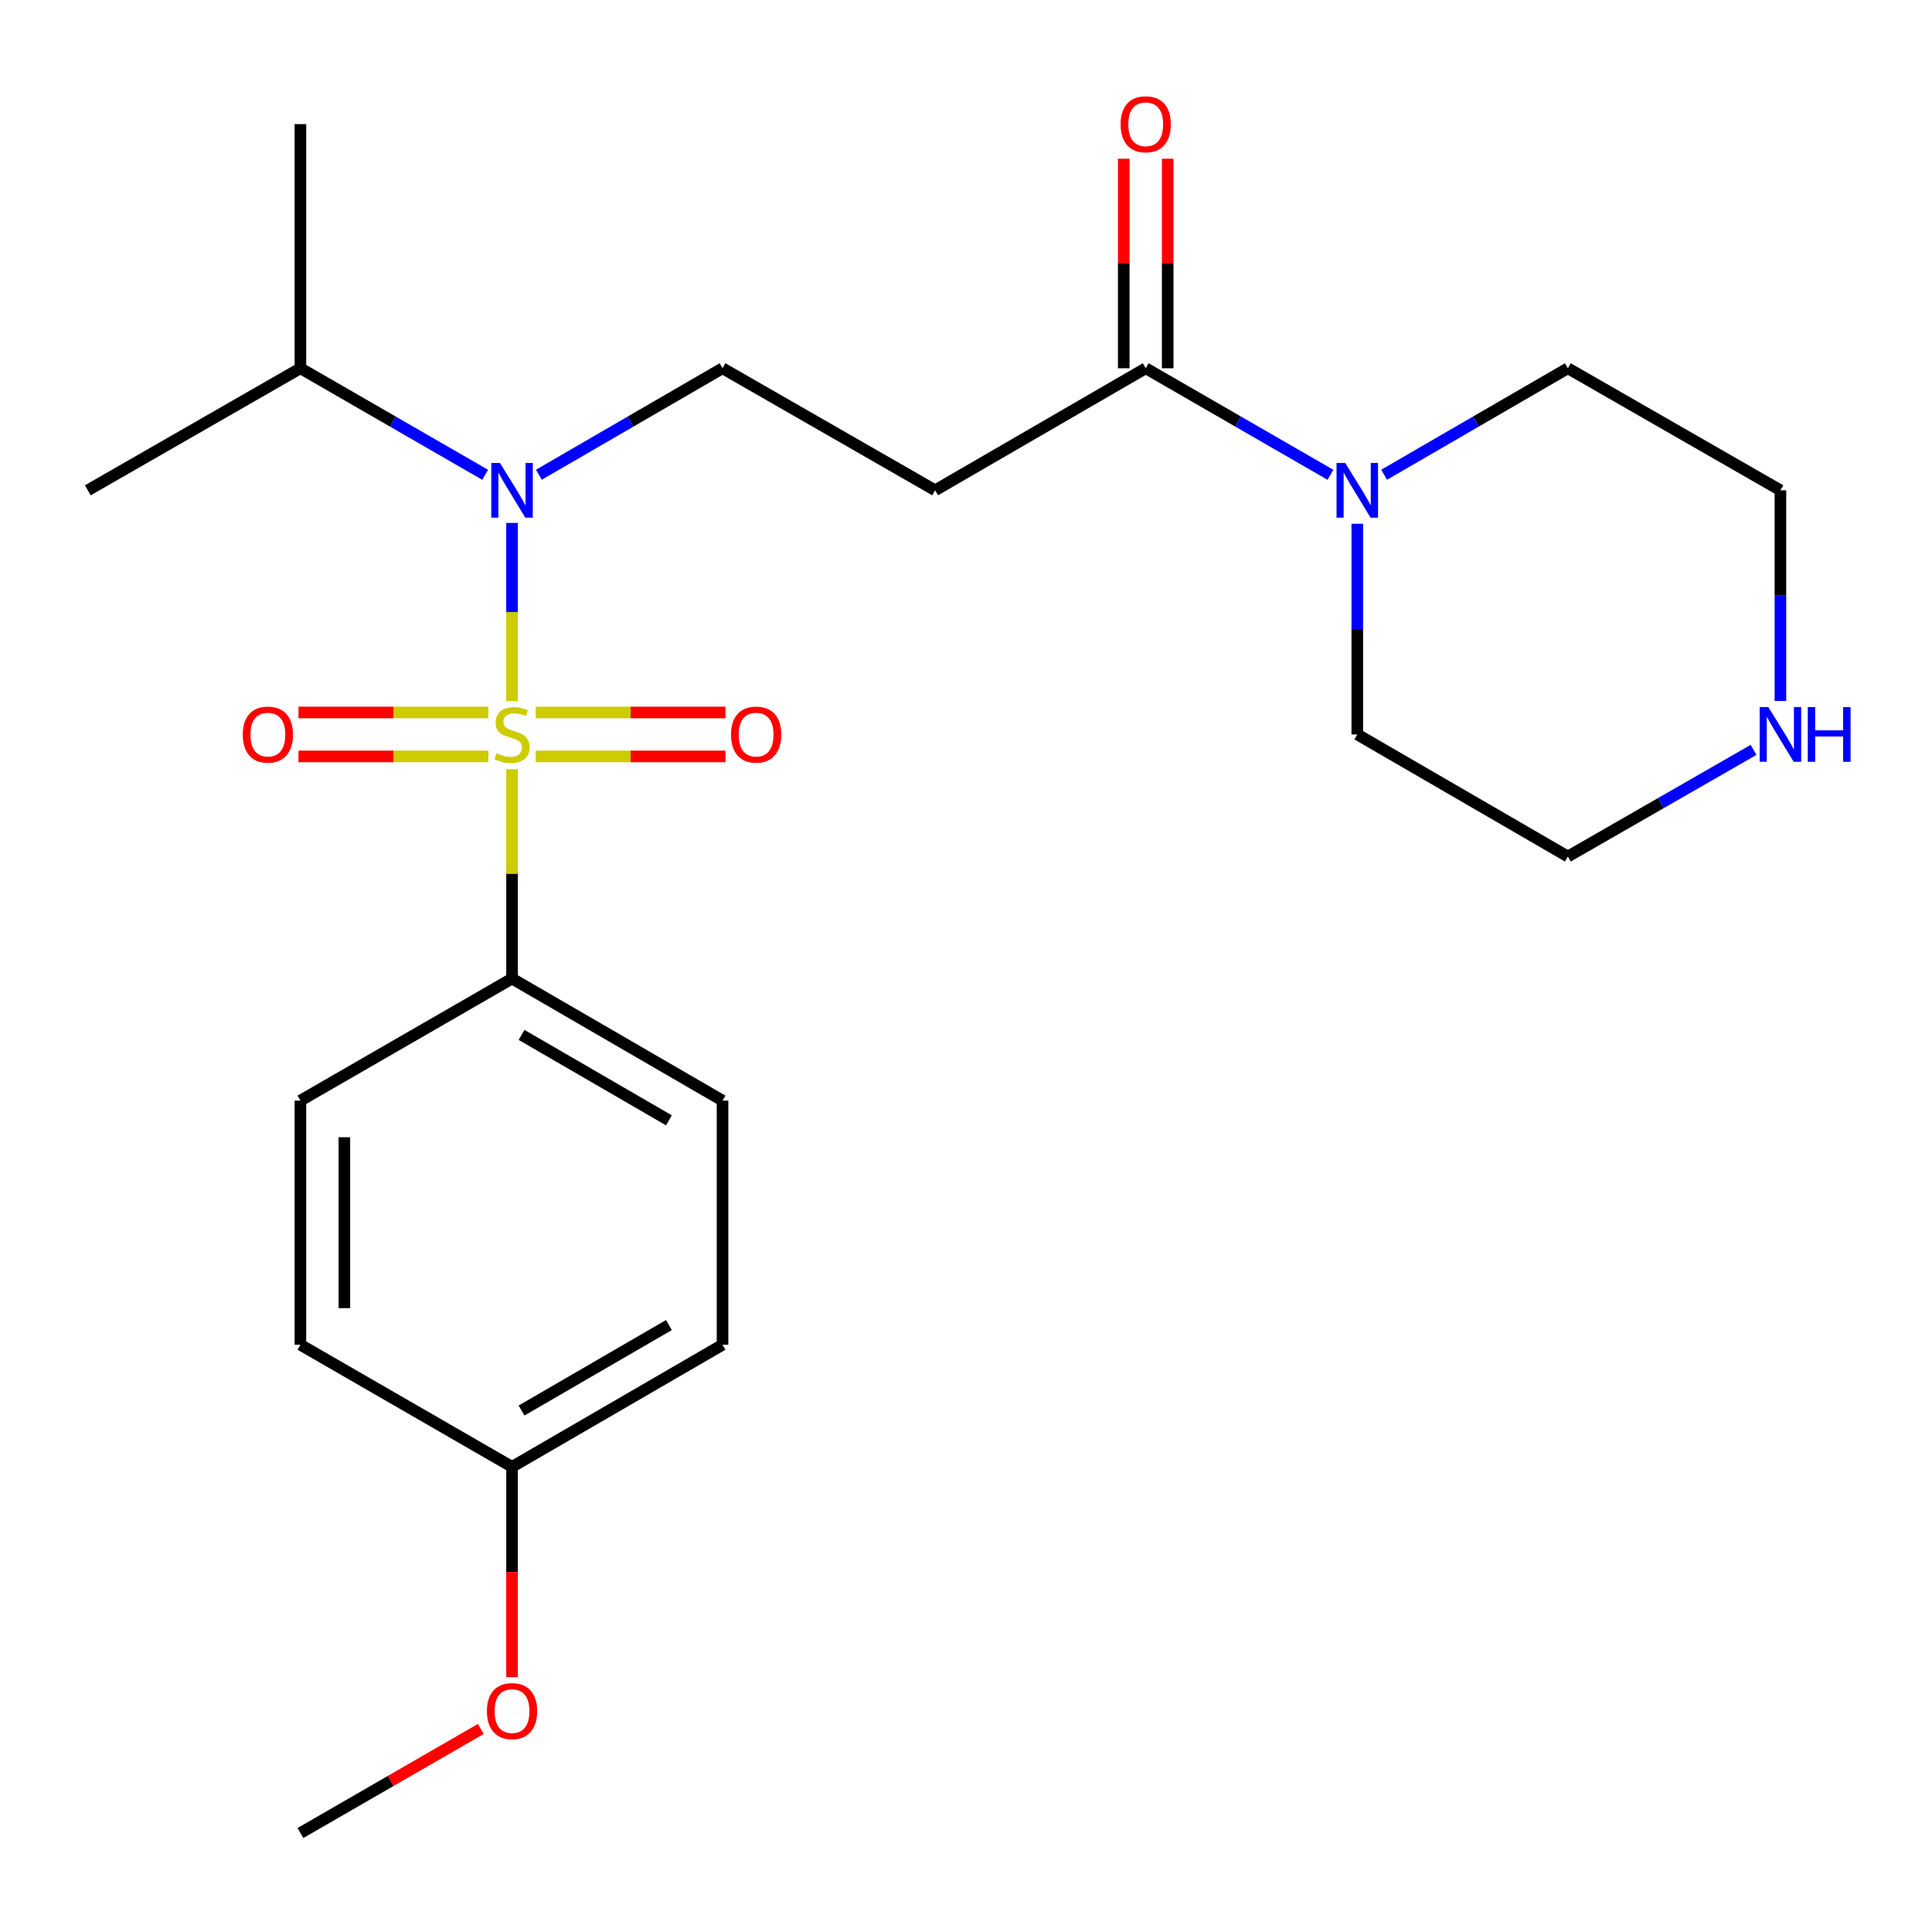 <?xml version='1.0' encoding='iso-8859-1'?>
<svg version='1.1' baseProfile='full'
              xmlns='http://www.w3.org/2000/svg'
                      xmlns:rdkit='http://www.rdkit.org/xml'
                      xmlns:xlink='http://www.w3.org/1999/xlink'
                  xml:space='preserve'
width='1000px' height='1000px' viewBox='0 0 1000 1000'>
<!-- END OF HEADER -->
<rect style='opacity:1.0;fill:#FFFFFF;stroke:none' width='1000' height='1000' x='0' y='0'> </rect>
<path class='bond-0' d='M 265.027,362.864 L 265.027,316.765' style='fill:none;fill-rule:evenodd;stroke:#CCCC00;stroke-width:6px;stroke-linecap:butt;stroke-linejoin:miter;stroke-opacity:1' />
<path class='bond-0' d='M 265.027,316.765 L 265.027,270.665' style='fill:none;fill-rule:evenodd;stroke:#0000FF;stroke-width:6px;stroke-linecap:butt;stroke-linejoin:miter;stroke-opacity:1' />
<path class='bond-4' d='M 265.027,398.183 L 265.027,452.346' style='fill:none;fill-rule:evenodd;stroke:#CCCC00;stroke-width:6px;stroke-linecap:butt;stroke-linejoin:miter;stroke-opacity:1' />
<path class='bond-4' d='M 265.027,452.346 L 265.027,506.509' style='fill:none;fill-rule:evenodd;stroke:#000000;stroke-width:6px;stroke-linecap:butt;stroke-linejoin:miter;stroke-opacity:1' />
<path class='bond-6' d='M 252.788,368.77 L 203.645,368.77' style='fill:none;fill-rule:evenodd;stroke:#CCCC00;stroke-width:6px;stroke-linecap:butt;stroke-linejoin:miter;stroke-opacity:1' />
<path class='bond-6' d='M 203.645,368.77 L 154.503,368.77' style='fill:none;fill-rule:evenodd;stroke:#FF0000;stroke-width:6px;stroke-linecap:butt;stroke-linejoin:miter;stroke-opacity:1' />
<path class='bond-6' d='M 252.788,391.516 L 203.645,391.516' style='fill:none;fill-rule:evenodd;stroke:#CCCC00;stroke-width:6px;stroke-linecap:butt;stroke-linejoin:miter;stroke-opacity:1' />
<path class='bond-6' d='M 203.645,391.516 L 154.503,391.516' style='fill:none;fill-rule:evenodd;stroke:#FF0000;stroke-width:6px;stroke-linecap:butt;stroke-linejoin:miter;stroke-opacity:1' />
<path class='bond-7' d='M 277.266,391.516 L 326.39,391.516' style='fill:none;fill-rule:evenodd;stroke:#CCCC00;stroke-width:6px;stroke-linecap:butt;stroke-linejoin:miter;stroke-opacity:1' />
<path class='bond-7' d='M 326.39,391.516 L 375.515,391.516' style='fill:none;fill-rule:evenodd;stroke:#FF0000;stroke-width:6px;stroke-linecap:butt;stroke-linejoin:miter;stroke-opacity:1' />
<path class='bond-7' d='M 277.266,368.77 L 326.39,368.77' style='fill:none;fill-rule:evenodd;stroke:#CCCC00;stroke-width:6px;stroke-linecap:butt;stroke-linejoin:miter;stroke-opacity:1' />
<path class='bond-7' d='M 326.39,368.77 L 375.515,368.77' style='fill:none;fill-rule:evenodd;stroke:#FF0000;stroke-width:6px;stroke-linecap:butt;stroke-linejoin:miter;stroke-opacity:1' />
<path class='bond-5' d='M 278.916,245.725 L 326.448,218.167' style='fill:none;fill-rule:evenodd;stroke:#0000FF;stroke-width:6px;stroke-linecap:butt;stroke-linejoin:miter;stroke-opacity:1' />
<path class='bond-5' d='M 326.448,218.167 L 373.98,190.608' style='fill:none;fill-rule:evenodd;stroke:#000000;stroke-width:6px;stroke-linecap:butt;stroke-linejoin:miter;stroke-opacity:1' />
<path class='bond-12' d='M 251.126,245.761 L 203.31,218.184' style='fill:none;fill-rule:evenodd;stroke:#0000FF;stroke-width:6px;stroke-linecap:butt;stroke-linejoin:miter;stroke-opacity:1' />
<path class='bond-12' d='M 203.31,218.184 L 155.494,190.608' style='fill:none;fill-rule:evenodd;stroke:#000000;stroke-width:6px;stroke-linecap:butt;stroke-linejoin:miter;stroke-opacity:1' />
<path class='bond-1' d='M 593.022,190.608 L 484.031,253.778' style='fill:none;fill-rule:evenodd;stroke:#000000;stroke-width:6px;stroke-linecap:butt;stroke-linejoin:miter;stroke-opacity:1' />
<path class='bond-2' d='M 593.022,190.608 L 640.825,218.184' style='fill:none;fill-rule:evenodd;stroke:#000000;stroke-width:6px;stroke-linecap:butt;stroke-linejoin:miter;stroke-opacity:1' />
<path class='bond-2' d='M 640.825,218.184 L 688.629,245.759' style='fill:none;fill-rule:evenodd;stroke:#0000FF;stroke-width:6px;stroke-linecap:butt;stroke-linejoin:miter;stroke-opacity:1' />
<path class='bond-9' d='M 604.394,190.608 L 604.394,136.385' style='fill:none;fill-rule:evenodd;stroke:#000000;stroke-width:6px;stroke-linecap:butt;stroke-linejoin:miter;stroke-opacity:1' />
<path class='bond-9' d='M 604.394,136.385 L 604.394,82.161' style='fill:none;fill-rule:evenodd;stroke:#FF0000;stroke-width:6px;stroke-linecap:butt;stroke-linejoin:miter;stroke-opacity:1' />
<path class='bond-9' d='M 581.649,190.608 L 581.649,136.385' style='fill:none;fill-rule:evenodd;stroke:#000000;stroke-width:6px;stroke-linecap:butt;stroke-linejoin:miter;stroke-opacity:1' />
<path class='bond-9' d='M 581.649,136.385 L 581.649,82.161' style='fill:none;fill-rule:evenodd;stroke:#FF0000;stroke-width:6px;stroke-linecap:butt;stroke-linejoin:miter;stroke-opacity:1' />
<path class='bond-16' d='M 702.53,271.097 L 702.53,325.62' style='fill:none;fill-rule:evenodd;stroke:#0000FF;stroke-width:6px;stroke-linecap:butt;stroke-linejoin:miter;stroke-opacity:1' />
<path class='bond-16' d='M 702.53,325.62 L 702.53,380.143' style='fill:none;fill-rule:evenodd;stroke:#000000;stroke-width:6px;stroke-linecap:butt;stroke-linejoin:miter;stroke-opacity:1' />
<path class='bond-17' d='M 716.419,245.728 L 763.97,218.168' style='fill:none;fill-rule:evenodd;stroke:#0000FF;stroke-width:6px;stroke-linecap:butt;stroke-linejoin:miter;stroke-opacity:1' />
<path class='bond-17' d='M 763.97,218.168 L 811.52,190.608' style='fill:none;fill-rule:evenodd;stroke:#000000;stroke-width:6px;stroke-linecap:butt;stroke-linejoin:miter;stroke-opacity:1' />
<path class='bond-3' d='M 484.031,253.778 L 373.98,190.608' style='fill:none;fill-rule:evenodd;stroke:#000000;stroke-width:6px;stroke-linecap:butt;stroke-linejoin:miter;stroke-opacity:1' />
<path class='bond-10' d='M 265.027,506.509 L 373.98,569.679' style='fill:none;fill-rule:evenodd;stroke:#000000;stroke-width:6px;stroke-linecap:butt;stroke-linejoin:miter;stroke-opacity:1' />
<path class='bond-10' d='M 269.961,535.662 L 346.228,579.881' style='fill:none;fill-rule:evenodd;stroke:#000000;stroke-width:6px;stroke-linecap:butt;stroke-linejoin:miter;stroke-opacity:1' />
<path class='bond-11' d='M 265.027,506.509 L 155.494,569.679' style='fill:none;fill-rule:evenodd;stroke:#000000;stroke-width:6px;stroke-linecap:butt;stroke-linejoin:miter;stroke-opacity:1' />
<path class='bond-8' d='M 921.547,362.824 L 921.547,308.301' style='fill:none;fill-rule:evenodd;stroke:#0000FF;stroke-width:6px;stroke-linecap:butt;stroke-linejoin:miter;stroke-opacity:1' />
<path class='bond-8' d='M 921.547,308.301 L 921.547,253.778' style='fill:none;fill-rule:evenodd;stroke:#000000;stroke-width:6px;stroke-linecap:butt;stroke-linejoin:miter;stroke-opacity:1' />
<path class='bond-25' d='M 907.634,388.134 L 859.577,415.736' style='fill:none;fill-rule:evenodd;stroke:#0000FF;stroke-width:6px;stroke-linecap:butt;stroke-linejoin:miter;stroke-opacity:1' />
<path class='bond-25' d='M 859.577,415.736 L 811.52,443.339' style='fill:none;fill-rule:evenodd;stroke:#000000;stroke-width:6px;stroke-linecap:butt;stroke-linejoin:miter;stroke-opacity:1' />
<path class='bond-15' d='M 373.98,569.679 L 373.98,696.044' style='fill:none;fill-rule:evenodd;stroke:#000000;stroke-width:6px;stroke-linecap:butt;stroke-linejoin:miter;stroke-opacity:1' />
<path class='bond-14' d='M 155.494,569.679 L 155.494,696.044' style='fill:none;fill-rule:evenodd;stroke:#000000;stroke-width:6px;stroke-linecap:butt;stroke-linejoin:miter;stroke-opacity:1' />
<path class='bond-14' d='M 178.239,588.634 L 178.239,677.09' style='fill:none;fill-rule:evenodd;stroke:#000000;stroke-width:6px;stroke-linecap:butt;stroke-linejoin:miter;stroke-opacity:1' />
<path class='bond-21' d='M 155.494,190.608 L 155.494,64.242' style='fill:none;fill-rule:evenodd;stroke:#000000;stroke-width:6px;stroke-linecap:butt;stroke-linejoin:miter;stroke-opacity:1' />
<path class='bond-22' d='M 155.494,190.608 L 45.455,253.778' style='fill:none;fill-rule:evenodd;stroke:#000000;stroke-width:6px;stroke-linecap:butt;stroke-linejoin:miter;stroke-opacity:1' />
<path class='bond-13' d='M 265.027,759.24 L 155.494,696.044' style='fill:none;fill-rule:evenodd;stroke:#000000;stroke-width:6px;stroke-linecap:butt;stroke-linejoin:miter;stroke-opacity:1' />
<path class='bond-18' d='M 265.027,759.24 L 265.027,813.671' style='fill:none;fill-rule:evenodd;stroke:#000000;stroke-width:6px;stroke-linecap:butt;stroke-linejoin:miter;stroke-opacity:1' />
<path class='bond-18' d='M 265.027,813.671 L 265.027,868.102' style='fill:none;fill-rule:evenodd;stroke:#FF0000;stroke-width:6px;stroke-linecap:butt;stroke-linejoin:miter;stroke-opacity:1' />
<path class='bond-24' d='M 265.027,759.24 L 373.98,696.044' style='fill:none;fill-rule:evenodd;stroke:#000000;stroke-width:6px;stroke-linecap:butt;stroke-linejoin:miter;stroke-opacity:1' />
<path class='bond-24' d='M 269.958,730.085 L 346.224,685.848' style='fill:none;fill-rule:evenodd;stroke:#000000;stroke-width:6px;stroke-linecap:butt;stroke-linejoin:miter;stroke-opacity:1' />
<path class='bond-20' d='M 702.53,380.143 L 811.52,443.339' style='fill:none;fill-rule:evenodd;stroke:#000000;stroke-width:6px;stroke-linecap:butt;stroke-linejoin:miter;stroke-opacity:1' />
<path class='bond-19' d='M 811.52,190.608 L 921.547,253.778' style='fill:none;fill-rule:evenodd;stroke:#000000;stroke-width:6px;stroke-linecap:butt;stroke-linejoin:miter;stroke-opacity:1' />
<path class='bond-23' d='M 248.866,894.904 L 202.18,921.84' style='fill:none;fill-rule:evenodd;stroke:#FF0000;stroke-width:6px;stroke-linecap:butt;stroke-linejoin:miter;stroke-opacity:1' />
<path class='bond-23' d='M 202.18,921.84 L 155.494,948.775' style='fill:none;fill-rule:evenodd;stroke:#000000;stroke-width:6px;stroke-linecap:butt;stroke-linejoin:miter;stroke-opacity:1' />
<path  class='atom-0' d='M 257.027 389.863
Q 257.347 389.983, 258.667 390.543
Q 259.987 391.103, 261.427 391.463
Q 262.907 391.783, 264.347 391.783
Q 267.027 391.783, 268.587 390.503
Q 270.147 389.183, 270.147 386.903
Q 270.147 385.343, 269.347 384.383
Q 268.587 383.423, 267.387 382.903
Q 266.187 382.383, 264.187 381.783
Q 261.667 381.023, 260.147 380.303
Q 258.667 379.583, 257.587 378.063
Q 256.547 376.543, 256.547 373.983
Q 256.547 370.423, 258.947 368.223
Q 261.387 366.023, 266.187 366.023
Q 269.467 366.023, 273.187 367.583
L 272.267 370.663
Q 268.867 369.263, 266.307 369.263
Q 263.547 369.263, 262.027 370.423
Q 260.507 371.543, 260.547 373.503
Q 260.547 375.023, 261.307 375.943
Q 262.107 376.863, 263.227 377.383
Q 264.387 377.903, 266.307 378.503
Q 268.867 379.303, 270.387 380.103
Q 271.907 380.903, 272.987 382.543
Q 274.107 384.143, 274.107 386.903
Q 274.107 390.823, 271.467 392.943
Q 268.867 395.023, 264.507 395.023
Q 261.987 395.023, 260.067 394.463
Q 258.187 393.943, 255.947 393.023
L 257.027 389.863
' fill='#CCCC00'/>
<path  class='atom-1' d='M 258.767 239.618
L 268.047 254.618
Q 268.967 256.098, 270.447 258.778
Q 271.927 261.458, 272.007 261.618
L 272.007 239.618
L 275.767 239.618
L 275.767 267.938
L 271.887 267.938
L 261.927 251.538
Q 260.767 249.618, 259.527 247.418
Q 258.327 245.218, 257.967 244.538
L 257.967 267.938
L 254.287 267.938
L 254.287 239.618
L 258.767 239.618
' fill='#0000FF'/>
<path  class='atom-3' d='M 696.27 239.618
L 705.55 254.618
Q 706.47 256.098, 707.95 258.778
Q 709.43 261.458, 709.51 261.618
L 709.51 239.618
L 713.27 239.618
L 713.27 267.938
L 709.39 267.938
L 699.43 251.538
Q 698.27 249.618, 697.03 247.418
Q 695.83 245.218, 695.47 244.538
L 695.47 267.938
L 691.79 267.938
L 691.79 239.618
L 696.27 239.618
' fill='#0000FF'/>
<path  class='atom-7' d='M 125.649 380.223
Q 125.649 373.423, 129.009 369.623
Q 132.369 365.823, 138.649 365.823
Q 144.929 365.823, 148.289 369.623
Q 151.649 373.423, 151.649 380.223
Q 151.649 387.103, 148.249 391.023
Q 144.849 394.903, 138.649 394.903
Q 132.409 394.903, 129.009 391.023
Q 125.649 387.143, 125.649 380.223
M 138.649 391.703
Q 142.969 391.703, 145.289 388.823
Q 147.649 385.903, 147.649 380.223
Q 147.649 374.663, 145.289 371.863
Q 142.969 369.023, 138.649 369.023
Q 134.329 369.023, 131.969 371.823
Q 129.649 374.623, 129.649 380.223
Q 129.649 385.943, 131.969 388.823
Q 134.329 391.703, 138.649 391.703
' fill='#FF0000'/>
<path  class='atom-8' d='M 378.367 380.223
Q 378.367 373.423, 381.727 369.623
Q 385.087 365.823, 391.367 365.823
Q 397.647 365.823, 401.007 369.623
Q 404.367 373.423, 404.367 380.223
Q 404.367 387.103, 400.967 391.023
Q 397.567 394.903, 391.367 394.903
Q 385.127 394.903, 381.727 391.023
Q 378.367 387.143, 378.367 380.223
M 391.367 391.703
Q 395.687 391.703, 398.007 388.823
Q 400.367 385.903, 400.367 380.223
Q 400.367 374.663, 398.007 371.863
Q 395.687 369.023, 391.367 369.023
Q 387.047 369.023, 384.687 371.823
Q 382.367 374.623, 382.367 380.223
Q 382.367 385.943, 384.687 388.823
Q 387.047 391.703, 391.367 391.703
' fill='#FF0000'/>
<path  class='atom-9' d='M 915.287 365.983
L 924.567 380.983
Q 925.487 382.463, 926.967 385.143
Q 928.447 387.823, 928.527 387.983
L 928.527 365.983
L 932.287 365.983
L 932.287 394.303
L 928.407 394.303
L 918.447 377.903
Q 917.287 375.983, 916.047 373.783
Q 914.847 371.583, 914.487 370.903
L 914.487 394.303
L 910.807 394.303
L 910.807 365.983
L 915.287 365.983
' fill='#0000FF'/>
<path  class='atom-9' d='M 935.687 365.983
L 939.527 365.983
L 939.527 378.023
L 954.007 378.023
L 954.007 365.983
L 957.847 365.983
L 957.847 394.303
L 954.007 394.303
L 954.007 381.223
L 939.527 381.223
L 939.527 394.303
L 935.687 394.303
L 935.687 365.983
' fill='#0000FF'/>
<path  class='atom-10' d='M 580.022 64.322
Q 580.022 57.522, 583.382 53.722
Q 586.742 49.922, 593.022 49.922
Q 599.302 49.922, 602.662 53.722
Q 606.022 57.522, 606.022 64.322
Q 606.022 71.202, 602.622 75.122
Q 599.222 79.002, 593.022 79.002
Q 586.782 79.002, 583.382 75.122
Q 580.022 71.242, 580.022 64.322
M 593.022 75.802
Q 597.342 75.802, 599.662 72.922
Q 602.022 70.002, 602.022 64.322
Q 602.022 58.762, 599.662 55.962
Q 597.342 53.122, 593.022 53.122
Q 588.702 53.122, 586.342 55.922
Q 584.022 58.722, 584.022 64.322
Q 584.022 70.042, 586.342 72.922
Q 588.702 75.802, 593.022 75.802
' fill='#FF0000'/>
<path  class='atom-19' d='M 252.027 885.66
Q 252.027 878.86, 255.387 875.06
Q 258.747 871.26, 265.027 871.26
Q 271.307 871.26, 274.667 875.06
Q 278.027 878.86, 278.027 885.66
Q 278.027 892.54, 274.627 896.46
Q 271.227 900.34, 265.027 900.34
Q 258.787 900.34, 255.387 896.46
Q 252.027 892.58, 252.027 885.66
M 265.027 897.14
Q 269.347 897.14, 271.667 894.26
Q 274.027 891.34, 274.027 885.66
Q 274.027 880.1, 271.667 877.3
Q 269.347 874.46, 265.027 874.46
Q 260.707 874.46, 258.347 877.26
Q 256.027 880.06, 256.027 885.66
Q 256.027 891.38, 258.347 894.26
Q 260.707 897.14, 265.027 897.14
' fill='#FF0000'/>
</svg>
